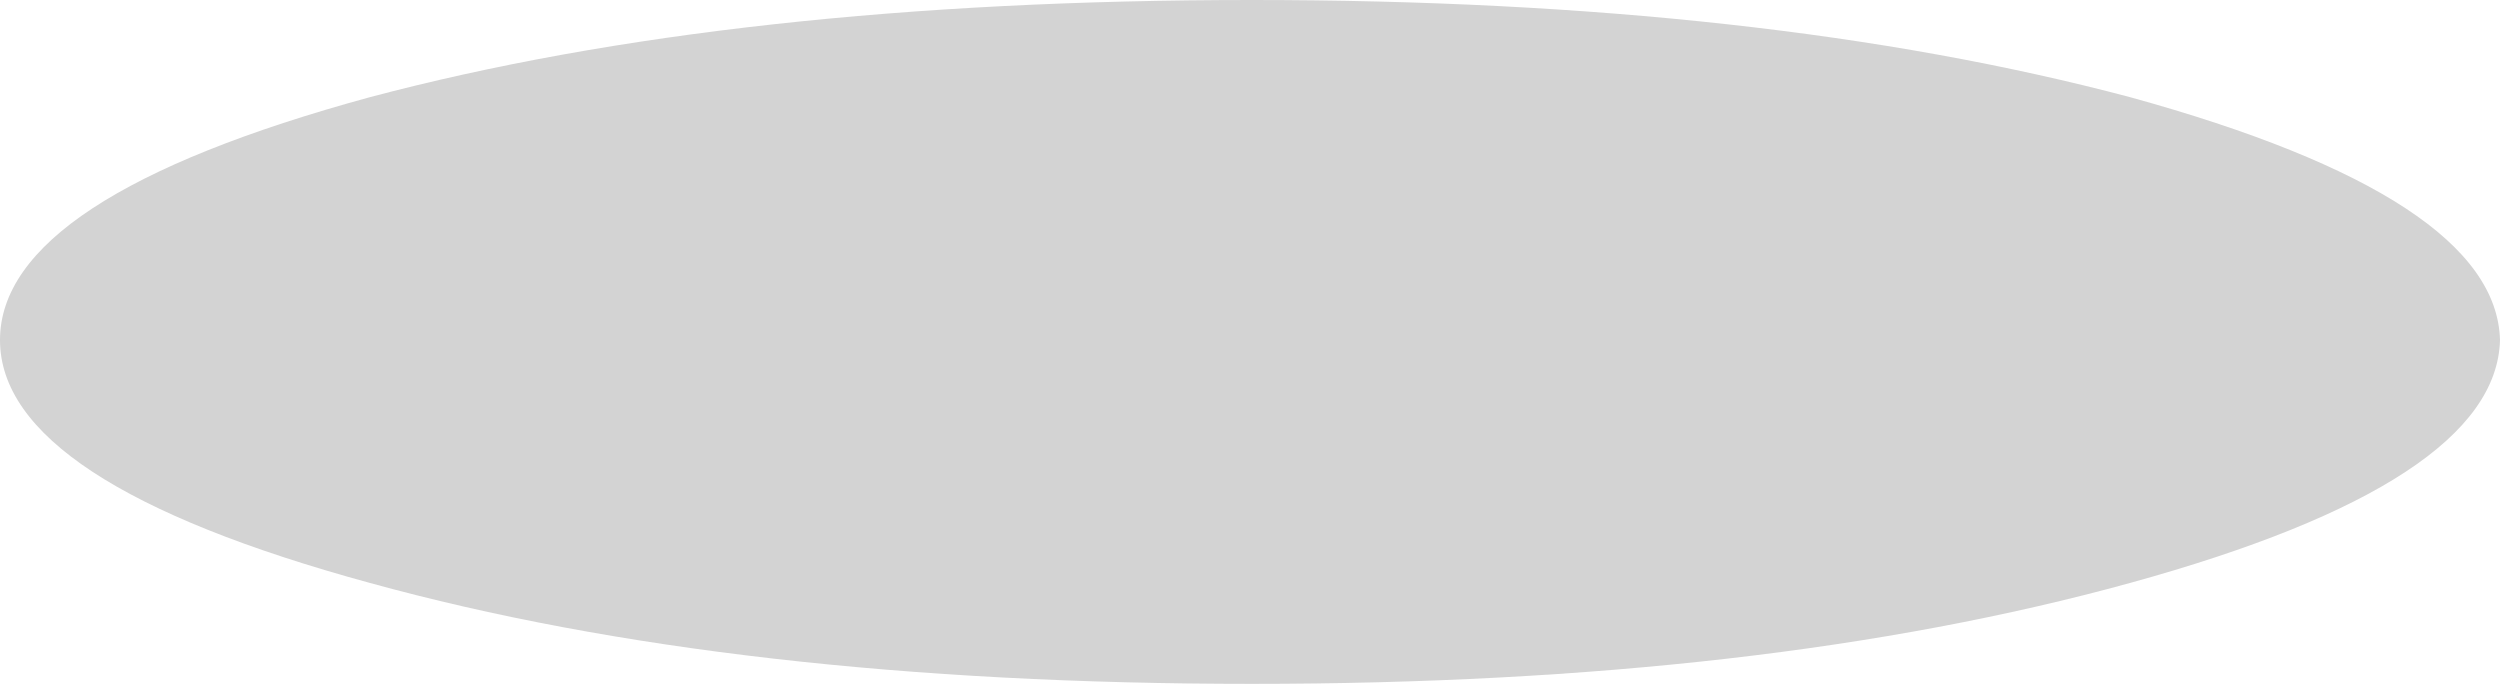 <?xml version="1.0" encoding="UTF-8" standalone="no"?>
<svg xmlns:xlink="http://www.w3.org/1999/xlink" height="9.15px" width="33.45px" xmlns="http://www.w3.org/2000/svg">
  <g transform="matrix(1.0, 0.0, 0.0, 1.0, 18.3, -34.55)">
    <path d="M-18.3 39.1 Q-18.3 41.0 -13.35 42.35 -8.45 43.7 -1.55 43.7 5.3 43.7 10.2 42.35 15.1 41.0 15.15 39.1 15.1 37.2 10.2 35.85 5.3 34.55 -1.55 34.55 -8.45 34.55 -13.35 35.85 -18.3 37.2 -18.3 39.1" fill="#000000" fill-opacity="0.173" fill-rule="evenodd" stroke="none">
      <animate attributeName="fill" dur="2s" repeatCount="indefinite" values="#000000;#000001"/>
      <animate attributeName="fill-opacity" dur="2s" repeatCount="indefinite" values="0.173;0.173"/>
      <animate attributeName="d" dur="2s" repeatCount="indefinite" values="M-18.3 39.1 Q-18.3 41.0 -13.35 42.35 -8.45 43.7 -1.55 43.7 5.3 43.7 10.2 42.35 15.1 41.0 15.15 39.1 15.1 37.2 10.2 35.85 5.3 34.55 -1.55 34.55 -8.45 34.55 -13.35 35.85 -18.3 37.2 -18.3 39.1;M-5.35 38.35 Q-5.35 39.85 -3.05 40.95 -0.75 42.05 2.5 42.05 5.75 42.05 8.1 40.95 10.4 39.85 10.4 38.35 10.4 36.8 8.1 35.7 5.75 34.6 2.5 34.6 -0.75 34.6 -3.05 35.7 -5.35 36.8 -5.35 38.35"/>
    </path>
    <path d="M-18.3 39.1 Q-18.3 37.2 -13.35 35.85 -8.45 34.55 -1.55 34.55 5.3 34.55 10.2 35.85 15.1 37.2 15.15 39.1 15.1 41.0 10.2 42.35 5.3 43.7 -1.55 43.7 -8.45 43.7 -13.35 42.35 -18.3 41.0 -18.3 39.1" fill="none" stroke="#000000" stroke-linecap="round" stroke-linejoin="round" stroke-opacity="0.0" stroke-width="1.0">
      <animate attributeName="stroke" dur="2s" repeatCount="indefinite" values="#000000;#000001"/>
      <animate attributeName="stroke-width" dur="2s" repeatCount="indefinite" values="0.0;0.0"/>
      <animate attributeName="fill-opacity" dur="2s" repeatCount="indefinite" values="0.0;0.0"/>
      <animate attributeName="d" dur="2s" repeatCount="indefinite" values="M-18.3 39.1 Q-18.3 37.2 -13.35 35.85 -8.45 34.55 -1.55 34.55 5.3 34.55 10.2 35.85 15.1 37.2 15.15 39.1 15.1 41.0 10.2 42.35 5.3 43.7 -1.55 43.7 -8.45 43.7 -13.35 42.35 -18.3 41.0 -18.3 39.1;M-5.35 38.35 Q-5.35 36.8 -3.05 35.7 -0.75 34.6 2.5 34.6 5.75 34.6 8.1 35.7 10.4 36.8 10.4 38.35 10.4 39.85 8.1 40.95 5.75 42.05 2.5 42.05 -0.75 42.05 -3.05 40.95 -5.35 39.85 -5.35 38.35"/>
    </path>
  </g>
</svg>
